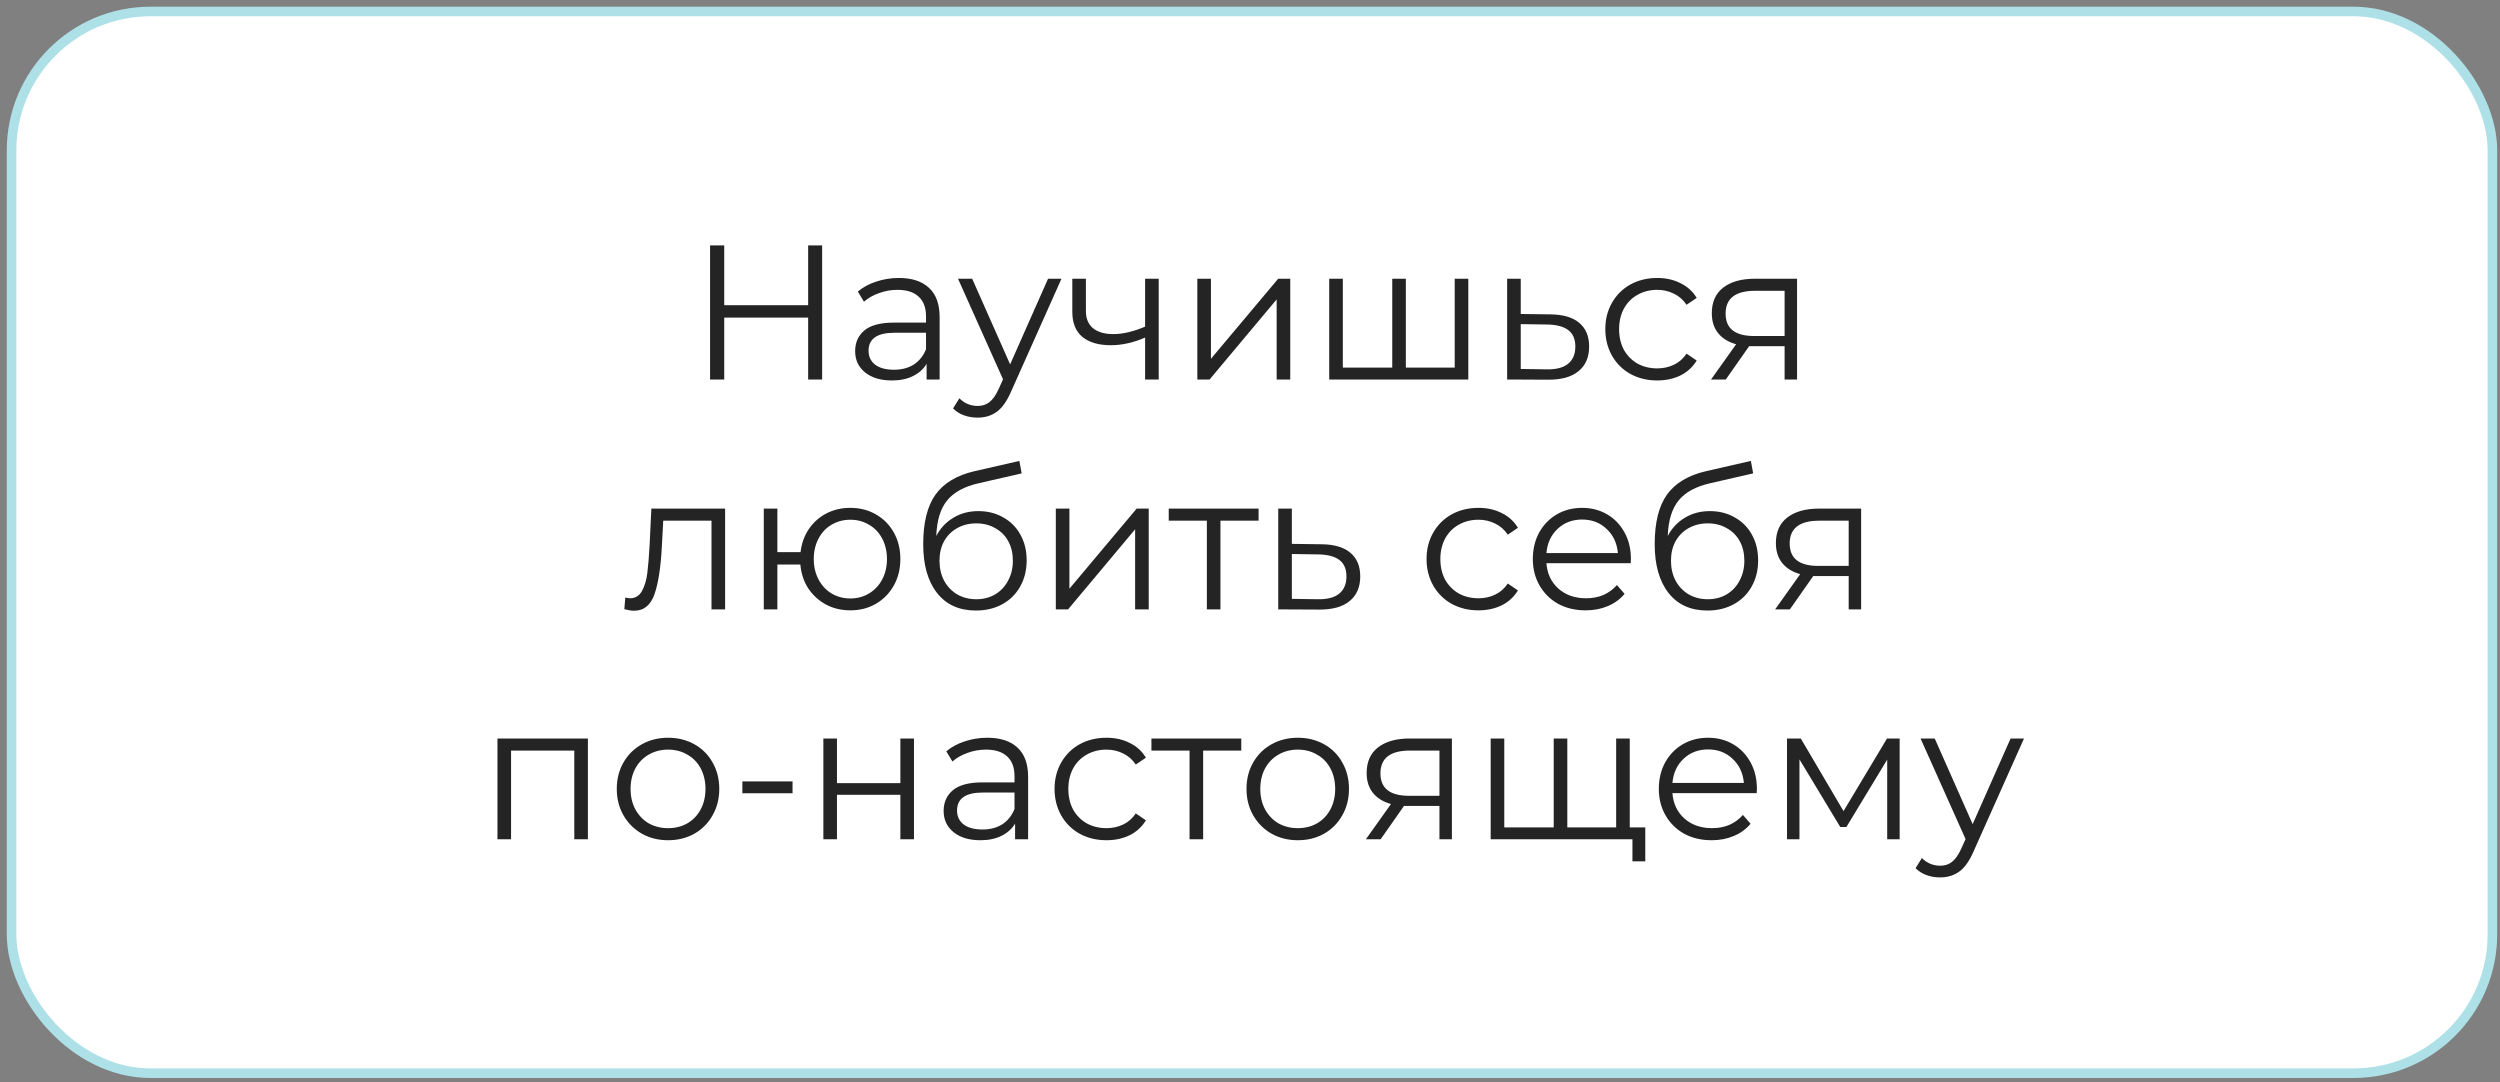 <?xml version="1.0" encoding="UTF-8"?> <svg xmlns="http://www.w3.org/2000/svg" width="261" height="113" viewBox="0 0 261 113" fill="none"><rect x="0" y="0" width="261" height="113" fill="#808080" stroke="none"/> <rect x="1.207" y="1.199" width="259" height="110.841" rx="14.5" fill="white" stroke="#AEE0E7"></rect> <path d="M85.831 25.62V39.62H84.371V33.16H75.611V39.62H74.131V25.62H75.611V31.86H84.371V25.62H85.831ZM93.837 29.02C95.21 29.02 96.263 29.367 96.997 30.06C97.73 30.74 98.097 31.753 98.097 33.1V39.62H96.737V37.98C96.417 38.527 95.943 38.953 95.317 39.26C94.703 39.567 93.97 39.72 93.117 39.72C91.943 39.72 91.01 39.44 90.317 38.88C89.623 38.32 89.277 37.58 89.277 36.66C89.277 35.767 89.597 35.047 90.237 34.5C90.89 33.953 91.923 33.68 93.337 33.68H96.677V33.04C96.677 32.133 96.423 31.447 95.917 30.98C95.41 30.5 94.67 30.26 93.697 30.26C93.03 30.26 92.39 30.373 91.777 30.6C91.163 30.813 90.637 31.113 90.197 31.5L89.557 30.44C90.09 29.987 90.73 29.64 91.477 29.4C92.223 29.147 93.01 29.02 93.837 29.02ZM93.337 38.6C94.137 38.6 94.823 38.42 95.397 38.06C95.97 37.687 96.397 37.154 96.677 36.46V34.74H93.377C91.577 34.74 90.677 35.367 90.677 36.62C90.677 37.233 90.91 37.72 91.377 38.08C91.843 38.427 92.497 38.6 93.337 38.6ZM110.817 29.1L105.557 40.88C105.13 41.867 104.637 42.567 104.077 42.98C103.517 43.394 102.844 43.6 102.057 43.6C101.55 43.6 101.077 43.52 100.637 43.36C100.197 43.2 99.817 42.96 99.497 42.64L100.157 41.58C100.69 42.114 101.33 42.38 102.077 42.38C102.557 42.38 102.964 42.247 103.297 41.98C103.644 41.714 103.964 41.26 104.257 40.62L104.717 39.6L100.017 29.1H101.497L105.457 38.04L109.417 29.1H110.817ZM120.969 29.1V39.62H119.549V35.24C118.336 35.773 117.143 36.04 115.969 36.04C114.703 36.04 113.716 35.754 113.009 35.18C112.303 34.593 111.949 33.72 111.949 32.56V29.1H113.369V32.48C113.369 33.267 113.623 33.867 114.129 34.28C114.636 34.68 115.336 34.88 116.229 34.88C117.216 34.88 118.323 34.62 119.549 34.1V29.1H120.969ZM125.002 29.1H126.422V37.46L133.442 29.1H134.702V39.62H133.282V31.26L126.282 39.62H125.002V29.1ZM153.291 29.1V39.62H138.771V29.1H140.191V38.38H145.351V29.1H146.771V38.38H151.871V29.1H153.291ZM161.866 32.82C163.186 32.834 164.186 33.127 164.866 33.7C165.559 34.273 165.906 35.1 165.906 36.18C165.906 37.3 165.532 38.16 164.786 38.76C164.052 39.36 162.986 39.654 161.586 39.64L157.346 39.62V29.1H158.766V32.78L161.866 32.82ZM161.506 38.56C162.479 38.574 163.212 38.38 163.706 37.98C164.212 37.567 164.466 36.967 164.466 36.18C164.466 35.407 164.219 34.834 163.726 34.46C163.232 34.087 162.492 33.894 161.506 33.88L158.766 33.84V38.52L161.506 38.56ZM173.015 39.72C171.975 39.72 171.042 39.493 170.215 39.04C169.402 38.587 168.762 37.953 168.295 37.14C167.829 36.313 167.595 35.387 167.595 34.36C167.595 33.334 167.829 32.413 168.295 31.6C168.762 30.787 169.402 30.154 170.215 29.7C171.042 29.247 171.975 29.02 173.015 29.02C173.922 29.02 174.729 29.2 175.435 29.56C176.155 29.907 176.722 30.42 177.135 31.1L176.075 31.82C175.729 31.3 175.289 30.913 174.755 30.66C174.222 30.393 173.642 30.26 173.015 30.26C172.255 30.26 171.569 30.433 170.955 30.78C170.355 31.113 169.882 31.593 169.535 32.22C169.202 32.847 169.035 33.56 169.035 34.36C169.035 35.173 169.202 35.894 169.535 36.52C169.882 37.133 170.355 37.614 170.955 37.96C171.569 38.294 172.255 38.46 173.015 38.46C173.642 38.46 174.222 38.334 174.755 38.08C175.289 37.827 175.729 37.44 176.075 36.92L177.135 37.64C176.722 38.32 176.155 38.84 175.435 39.2C174.715 39.547 173.909 39.72 173.015 39.72ZM187.613 29.1V39.62H186.313V36.14H183.013H182.613L180.173 39.62H178.633L181.253 35.94C180.44 35.714 179.813 35.327 179.373 34.78C178.933 34.233 178.713 33.54 178.713 32.7C178.713 31.527 179.113 30.634 179.913 30.02C180.713 29.407 181.807 29.1 183.193 29.1H187.613ZM180.153 32.74C180.153 34.3 181.147 35.08 183.133 35.08H186.313V30.36H183.233C181.18 30.36 180.153 31.154 180.153 32.74ZM75.701 53.1V63.62H74.281V54.36H69.242L69.102 56.96C68.995 59.147 68.742 60.827 68.341 62C67.942 63.173 67.228 63.76 66.201 63.76C65.921 63.76 65.582 63.707 65.181 63.6L65.281 62.38C65.522 62.434 65.688 62.46 65.781 62.46C66.328 62.46 66.742 62.207 67.022 61.7C67.302 61.194 67.488 60.567 67.582 59.82C67.675 59.074 67.755 58.087 67.822 56.86L68.001 53.1H75.701ZM88.778 53.02C89.765 53.02 90.652 53.247 91.438 53.7C92.238 54.154 92.865 54.787 93.318 55.6C93.772 56.413 93.998 57.334 93.998 58.36C93.998 59.387 93.772 60.307 93.318 61.12C92.865 61.934 92.238 62.574 91.438 63.04C90.652 63.493 89.765 63.72 88.778 63.72C87.845 63.72 86.998 63.52 86.238 63.12C85.478 62.707 84.858 62.14 84.378 61.42C83.912 60.7 83.638 59.873 83.558 58.94H81.158V63.62H79.738V53.1H81.158V57.64H83.578C83.685 56.733 83.972 55.934 84.438 55.24C84.918 54.533 85.532 53.987 86.278 53.6C87.025 53.213 87.858 53.02 88.778 53.02ZM88.778 62.48C89.498 62.48 90.145 62.307 90.718 61.96C91.305 61.614 91.765 61.127 92.098 60.5C92.432 59.873 92.598 59.16 92.598 58.36C92.598 57.56 92.432 56.847 92.098 56.22C91.765 55.593 91.305 55.113 90.718 54.78C90.145 54.433 89.498 54.26 88.778 54.26C88.058 54.26 87.405 54.433 86.818 54.78C86.245 55.113 85.792 55.593 85.458 56.22C85.125 56.847 84.958 57.56 84.958 58.36C84.958 59.16 85.125 59.873 85.458 60.5C85.792 61.127 86.245 61.614 86.818 61.96C87.405 62.307 88.058 62.48 88.778 62.48ZM102.143 53.36C103.116 53.36 103.983 53.58 104.743 54.02C105.516 54.447 106.116 55.053 106.543 55.84C106.97 56.613 107.183 57.5 107.183 58.5C107.183 59.527 106.956 60.44 106.503 61.24C106.063 62.027 105.443 62.64 104.643 63.08C103.843 63.52 102.923 63.74 101.883 63.74C100.136 63.74 98.783 63.127 97.823 61.9C96.863 60.673 96.383 58.98 96.383 56.82C96.383 54.567 96.81 52.84 97.663 51.64C98.53 50.44 99.876 49.627 101.703 49.2L106.423 48.12L106.663 49.42L102.223 50.44C100.716 50.773 99.61 51.367 98.903 52.22C98.196 53.06 97.81 54.307 97.743 55.96C98.17 55.147 98.763 54.513 99.523 54.06C100.283 53.593 101.156 53.36 102.143 53.36ZM101.923 62.56C102.656 62.56 103.31 62.394 103.883 62.06C104.47 61.714 104.923 61.233 105.243 60.62C105.576 60.007 105.743 59.313 105.743 58.54C105.743 57.767 105.583 57.087 105.263 56.5C104.943 55.913 104.49 55.46 103.903 55.14C103.33 54.807 102.67 54.64 101.923 54.64C101.176 54.64 100.51 54.807 99.923 55.14C99.35 55.46 98.896 55.913 98.563 56.5C98.243 57.087 98.083 57.767 98.083 58.54C98.083 59.313 98.243 60.007 98.563 60.62C98.896 61.233 99.356 61.714 99.943 62.06C100.53 62.394 101.19 62.56 101.923 62.56ZM110.227 53.1H111.647V61.46L118.667 53.1H119.927V63.62H118.507V55.26L111.507 63.62H110.227V53.1ZM131.396 54.36H127.416V63.62H125.996V54.36H122.016V53.1H131.396V54.36ZM137.969 56.82C139.289 56.834 140.289 57.127 140.969 57.7C141.663 58.273 142.009 59.1 142.009 60.18C142.009 61.3 141.636 62.16 140.889 62.76C140.156 63.36 139.089 63.654 137.689 63.64L133.449 63.62V53.1H134.869V56.78L137.969 56.82ZM137.609 62.56C138.583 62.574 139.316 62.38 139.809 61.98C140.316 61.567 140.569 60.967 140.569 60.18C140.569 59.407 140.323 58.834 139.829 58.46C139.336 58.087 138.596 57.894 137.609 57.88L134.869 57.84V62.52L137.609 62.56ZM154.353 63.72C153.313 63.72 152.38 63.493 151.553 63.04C150.74 62.587 150.1 61.953 149.633 61.14C149.166 60.313 148.933 59.387 148.933 58.36C148.933 57.334 149.166 56.413 149.633 55.6C150.1 54.787 150.74 54.154 151.553 53.7C152.38 53.247 153.313 53.02 154.353 53.02C155.26 53.02 156.066 53.2 156.773 53.56C157.493 53.907 158.06 54.42 158.473 55.1L157.413 55.82C157.066 55.3 156.626 54.913 156.093 54.66C155.56 54.394 154.98 54.26 154.353 54.26C153.593 54.26 152.906 54.433 152.293 54.78C151.693 55.113 151.22 55.593 150.873 56.22C150.54 56.847 150.373 57.56 150.373 58.36C150.373 59.173 150.54 59.894 150.873 60.52C151.22 61.133 151.693 61.614 152.293 61.96C152.906 62.294 153.593 62.46 154.353 62.46C154.98 62.46 155.56 62.334 156.093 62.08C156.626 61.827 157.066 61.44 157.413 60.92L158.473 61.64C158.06 62.32 157.493 62.84 156.773 63.2C156.053 63.547 155.246 63.72 154.353 63.72ZM170.247 58.8H161.447C161.527 59.894 161.947 60.78 162.707 61.46C163.467 62.127 164.427 62.46 165.587 62.46C166.24 62.46 166.84 62.347 167.387 62.12C167.934 61.88 168.407 61.533 168.807 61.08L169.607 62C169.14 62.56 168.554 62.987 167.847 63.28C167.154 63.574 166.387 63.72 165.547 63.72C164.467 63.72 163.507 63.493 162.667 63.04C161.84 62.574 161.194 61.934 160.727 61.12C160.26 60.307 160.027 59.387 160.027 58.36C160.027 57.334 160.247 56.413 160.687 55.6C161.14 54.787 161.754 54.154 162.527 53.7C163.314 53.247 164.194 53.02 165.167 53.02C166.14 53.02 167.014 53.247 167.787 53.7C168.56 54.154 169.167 54.787 169.607 55.6C170.047 56.4 170.267 57.32 170.267 58.36L170.247 58.8ZM165.167 54.24C164.154 54.24 163.3 54.567 162.607 55.22C161.927 55.86 161.54 56.7 161.447 57.74H168.907C168.814 56.7 168.42 55.86 167.727 55.22C167.047 54.567 166.194 54.24 165.167 54.24ZM178.51 53.36C179.483 53.36 180.35 53.58 181.11 54.02C181.883 54.447 182.483 55.053 182.91 55.84C183.337 56.613 183.55 57.5 183.55 58.5C183.55 59.527 183.323 60.44 182.87 61.24C182.43 62.027 181.81 62.64 181.01 63.08C180.21 63.52 179.29 63.74 178.25 63.74C176.503 63.74 175.15 63.127 174.19 61.9C173.23 60.673 172.75 58.98 172.75 56.82C172.75 54.567 173.177 52.84 174.03 51.64C174.897 50.44 176.243 49.627 178.07 49.2L182.79 48.12L183.03 49.42L178.59 50.44C177.083 50.773 175.977 51.367 175.27 52.22C174.563 53.06 174.177 54.307 174.11 55.96C174.537 55.147 175.13 54.513 175.89 54.06C176.65 53.593 177.523 53.36 178.51 53.36ZM178.29 62.56C179.023 62.56 179.677 62.394 180.25 62.06C180.837 61.714 181.29 61.233 181.61 60.62C181.943 60.007 182.11 59.313 182.11 58.54C182.11 57.767 181.95 57.087 181.63 56.5C181.31 55.913 180.857 55.46 180.27 55.14C179.697 54.807 179.037 54.64 178.29 54.64C177.543 54.64 176.877 54.807 176.29 55.14C175.717 55.46 175.263 55.913 174.93 56.5C174.61 57.087 174.45 57.767 174.45 58.54C174.45 59.313 174.61 60.007 174.93 60.62C175.263 61.233 175.723 61.714 176.31 62.06C176.897 62.394 177.557 62.56 178.29 62.56ZM194.303 53.1V63.62H193.003V60.14H189.703H189.303L186.863 63.62H185.323L187.943 59.94C187.129 59.714 186.503 59.327 186.063 58.78C185.623 58.233 185.403 57.54 185.403 56.7C185.403 55.527 185.803 54.633 186.603 54.02C187.403 53.407 188.496 53.1 189.883 53.1H194.303ZM186.843 56.74C186.843 58.3 187.836 59.08 189.823 59.08H193.003V54.36H189.923C187.869 54.36 186.843 55.154 186.843 56.74ZM61.376 77.1V87.62H59.956V78.36H53.355V87.62H51.935V77.1H61.376ZM69.752 87.72C68.739 87.72 67.825 87.493 67.012 87.04C66.199 86.573 65.559 85.933 65.092 85.12C64.625 84.307 64.392 83.387 64.392 82.36C64.392 81.334 64.625 80.413 65.092 79.6C65.559 78.787 66.199 78.153 67.012 77.7C67.825 77.247 68.739 77.02 69.752 77.02C70.765 77.02 71.679 77.247 72.492 77.7C73.305 78.153 73.939 78.787 74.392 79.6C74.859 80.413 75.092 81.334 75.092 82.36C75.092 83.387 74.859 84.307 74.392 85.12C73.939 85.933 73.305 86.573 72.492 87.04C71.679 87.493 70.765 87.72 69.752 87.72ZM69.752 86.46C70.499 86.46 71.165 86.293 71.752 85.96C72.352 85.614 72.819 85.127 73.152 84.5C73.485 83.874 73.652 83.16 73.652 82.36C73.652 81.56 73.485 80.847 73.152 80.22C72.819 79.594 72.352 79.113 71.752 78.78C71.165 78.433 70.499 78.26 69.752 78.26C69.005 78.26 68.332 78.433 67.732 78.78C67.145 79.113 66.679 79.594 66.332 80.22C65.999 80.847 65.832 81.56 65.832 82.36C65.832 83.16 65.999 83.874 66.332 84.5C66.679 85.127 67.145 85.614 67.732 85.96C68.332 86.293 69.005 86.46 69.752 86.46ZM77.502 81.58H82.742V82.82H77.502V81.58ZM85.959 77.1H87.379V81.76H93.999V77.1H95.419V87.62H93.999V82.98H87.379V87.62H85.959V77.1ZM103.075 77.02C104.448 77.02 105.502 77.367 106.235 78.06C106.968 78.74 107.335 79.754 107.335 81.1V87.62H105.975V85.98C105.655 86.527 105.182 86.954 104.555 87.26C103.942 87.567 103.208 87.72 102.355 87.72C101.182 87.72 100.248 87.44 99.555 86.88C98.862 86.32 98.515 85.58 98.515 84.66C98.515 83.767 98.835 83.047 99.475 82.5C100.128 81.954 101.162 81.68 102.575 81.68H105.915V81.04C105.915 80.133 105.662 79.447 105.155 78.98C104.648 78.5 103.908 78.26 102.935 78.26C102.268 78.26 101.628 78.373 101.015 78.6C100.402 78.813 99.875 79.113 99.435 79.5L98.795 78.44C99.328 77.987 99.968 77.64 100.715 77.4C101.462 77.147 102.248 77.02 103.075 77.02ZM102.575 86.6C103.375 86.6 104.062 86.42 104.635 86.06C105.208 85.687 105.635 85.153 105.915 84.46V82.74H102.615C100.815 82.74 99.915 83.367 99.915 84.62C99.915 85.234 100.148 85.72 100.615 86.08C101.082 86.427 101.735 86.6 102.575 86.6ZM115.515 87.72C114.475 87.72 113.542 87.493 112.715 87.04C111.902 86.587 111.262 85.954 110.795 85.14C110.329 84.314 110.095 83.387 110.095 82.36C110.095 81.334 110.329 80.413 110.795 79.6C111.262 78.787 111.902 78.153 112.715 77.7C113.542 77.247 114.475 77.02 115.515 77.02C116.422 77.02 117.229 77.2 117.935 77.56C118.655 77.907 119.222 78.42 119.635 79.1L118.575 79.82C118.229 79.3 117.789 78.913 117.255 78.66C116.722 78.394 116.142 78.26 115.515 78.26C114.755 78.26 114.069 78.433 113.455 78.78C112.855 79.113 112.382 79.594 112.035 80.22C111.702 80.847 111.535 81.56 111.535 82.36C111.535 83.174 111.702 83.894 112.035 84.52C112.382 85.133 112.855 85.614 113.455 85.96C114.069 86.293 114.755 86.46 115.515 86.46C116.142 86.46 116.722 86.334 117.255 86.08C117.789 85.827 118.229 85.44 118.575 84.92L119.635 85.64C119.222 86.32 118.655 86.84 117.935 87.2C117.215 87.547 116.409 87.72 115.515 87.72ZM129.589 78.36H125.609V87.62H124.189V78.36H120.209V77.1H129.589V78.36ZM135.494 87.72C134.481 87.72 133.568 87.493 132.754 87.04C131.941 86.573 131.301 85.933 130.834 85.12C130.368 84.307 130.134 83.387 130.134 82.36C130.134 81.334 130.368 80.413 130.834 79.6C131.301 78.787 131.941 78.153 132.754 77.7C133.568 77.247 134.481 77.02 135.494 77.02C136.508 77.02 137.421 77.247 138.234 77.7C139.048 78.153 139.681 78.787 140.134 79.6C140.601 80.413 140.834 81.334 140.834 82.36C140.834 83.387 140.601 84.307 140.134 85.12C139.681 85.933 139.048 86.573 138.234 87.04C137.421 87.493 136.508 87.72 135.494 87.72ZM135.494 86.46C136.241 86.46 136.908 86.293 137.494 85.96C138.094 85.614 138.561 85.127 138.894 84.5C139.228 83.874 139.394 83.16 139.394 82.36C139.394 81.56 139.228 80.847 138.894 80.22C138.561 79.594 138.094 79.113 137.494 78.78C136.908 78.433 136.241 78.26 135.494 78.26C134.748 78.26 134.074 78.433 133.474 78.78C132.888 79.113 132.421 79.594 132.074 80.22C131.741 80.847 131.574 81.56 131.574 82.36C131.574 83.16 131.741 83.874 132.074 84.5C132.421 85.127 132.888 85.614 133.474 85.96C134.074 86.293 134.748 86.46 135.494 86.46ZM151.578 77.1V87.62H150.278V84.14H146.978H146.578L144.138 87.62H142.598L145.218 83.94C144.405 83.713 143.778 83.327 143.338 82.78C142.898 82.234 142.678 81.54 142.678 80.7C142.678 79.527 143.078 78.633 143.878 78.02C144.678 77.407 145.771 77.1 147.158 77.1H151.578ZM144.118 80.74C144.118 82.3 145.111 83.08 147.098 83.08H150.278V78.36H147.198C145.145 78.36 144.118 79.153 144.118 80.74ZM170.147 77.1V87.62H155.627V77.1H157.047V86.38H162.207V77.1H163.627V86.38H168.727V77.1H170.147ZM171.767 86.38V89.92H170.427V87.62H168.647V86.38H171.767ZM183.401 82.8H174.601C174.681 83.894 175.101 84.78 175.861 85.46C176.621 86.127 177.581 86.46 178.741 86.46C179.394 86.46 179.994 86.347 180.541 86.12C181.088 85.88 181.561 85.534 181.961 85.08L182.761 86C182.294 86.56 181.708 86.987 181.001 87.28C180.308 87.573 179.541 87.72 178.701 87.72C177.621 87.72 176.661 87.493 175.821 87.04C174.994 86.573 174.348 85.933 173.881 85.12C173.414 84.307 173.181 83.387 173.181 82.36C173.181 81.334 173.401 80.413 173.841 79.6C174.294 78.787 174.908 78.153 175.681 77.7C176.468 77.247 177.348 77.02 178.321 77.02C179.294 77.02 180.168 77.247 180.941 77.7C181.714 78.153 182.321 78.787 182.761 79.6C183.201 80.4 183.421 81.32 183.421 82.36L183.401 82.8ZM178.321 78.24C177.308 78.24 176.454 78.567 175.761 79.22C175.081 79.86 174.694 80.7 174.601 81.74H182.061C181.968 80.7 181.574 79.86 180.881 79.22C180.201 78.567 179.348 78.24 178.321 78.24ZM198.324 77.1V87.62H197.024V79.3L192.764 86.34H192.124L187.864 79.28V87.62H186.564V77.1H188.004L192.464 84.68L197.004 77.1H198.324ZM211.305 77.1L206.045 88.88C205.619 89.867 205.125 90.567 204.565 90.98C204.005 91.394 203.332 91.6 202.545 91.6C202.039 91.6 201.565 91.52 201.125 91.36C200.685 91.2 200.305 90.96 199.985 90.64L200.645 89.58C201.179 90.114 201.819 90.38 202.565 90.38C203.045 90.38 203.452 90.247 203.785 89.98C204.132 89.713 204.452 89.26 204.745 88.62L205.205 87.6L200.505 77.1H201.985L205.945 86.04L209.905 77.1H211.305Z" fill="#242424"></path> </svg> 